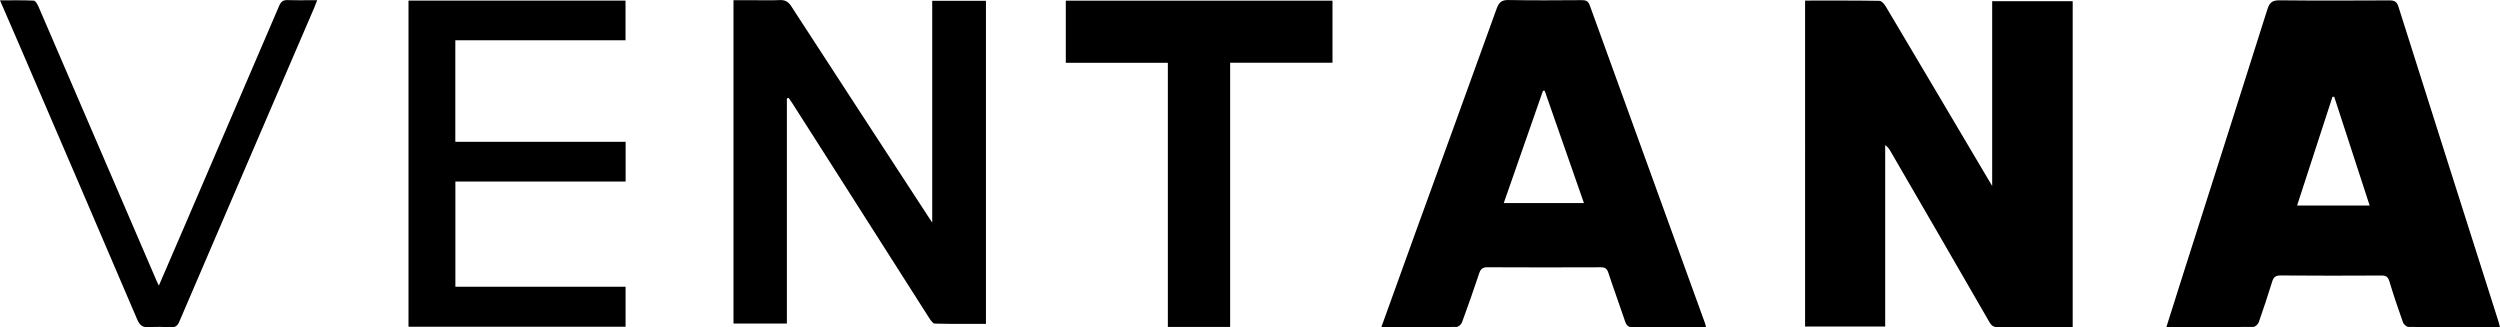 <?xml version="1.0" encoding="UTF-8"?>
<svg id="ventana-logo-black" xmlns="http://www.w3.org/2000/svg" viewBox="0 0 877.23 114.86">
  <path d="m633.39.2c8.78,0,17.44-.05,26.09.09.76.01,1.72,1.14,2.21,1.96,11.97,20.12,23.89,40.28,35.82,60.43.38.64.76,1.28,1.53,2.57V.41h28.25v114.38c-5.62,0-11.1,0-16.58,0-3.17,0-6.33-.07-9.5.03-1.52.05-2.36-.44-3.14-1.8-11.52-20-23.11-39.96-34.69-59.92-.45-.77-.93-1.52-1.88-2.18v63.66h-28.11V.2Z"/>
  <path d="m877.23,114.79c-10.94,0-21.51.03-32.09-.07-.67,0-1.7-.89-1.94-1.58-1.7-4.75-3.31-9.54-4.77-14.37-.47-1.56-1.14-2.1-2.76-2.09-11.83.06-23.66.08-35.49-.02-1.81-.01-2.44.69-2.92,2.24-1.47,4.74-3.02,9.47-4.67,14.15-.25.71-1.23,1.65-1.89,1.66-10.07.11-20.15.07-30.54.07,1.95-6.16,3.82-12.13,5.72-18.08,9.93-31.15,19.9-62.29,29.74-93.47.77-2.43,1.81-3.14,4.31-3.12,12.83.14,25.66.09,38.48.03,1.7,0,2.6.36,3.17,2.17,11.66,36.86,23.4,73.69,35.12,110.52.17.54.28,1.1.5,1.95Zm-45.74-42.68c-4.22-12.95-8.33-25.57-12.44-38.18-.2.02-.4.04-.61.06-4.11,12.63-8.22,25.26-12.41,38.12h25.45Z"/>
  <path d="m484.7,114.79c3.94-10.93,7.74-21.52,11.58-32.1,9.63-26.55,19.31-53.08,28.88-79.65.8-2.21,1.75-3.08,4.2-3.03,8.58.17,17.16.09,25.75.04,1.43,0,2.2.36,2.73,1.83,13.46,37.23,26.98,74.44,40.48,111.66.11.3.16.61.32,1.25-3.48,0-6.77,0-10.07,0-5.17,0-10.33-.08-15.5.04-1.64.04-2.33-.56-2.82-2.02-1.93-5.73-4.02-11.4-5.91-17.15-.49-1.48-1.2-1.88-2.67-1.87-13.25.05-26.5.06-39.74-.01-1.77-.01-2.41.66-2.93,2.23-1.9,5.74-3.91,11.45-6,17.12-.26.7-1.27,1.59-1.94,1.59-8.66.11-17.32.07-26.35.07Zm71.09-43.54c-4.65-13.31-9.21-26.36-13.77-39.4-.2,0-.4,0-.6,0-4.56,13.07-9.13,26.14-13.76,39.4h28.13Z"/>
  <path d="m276.11,34.54v78.98h-18.73V.07c2.35,0,4.64,0,6.93,0,3.08,0,6.17.11,9.25-.04,1.87-.09,3.01.5,4.05,2.11,15.92,24.53,31.91,49.02,47.89,73.53.4.62.82,1.23,1.61,2.43V.29h18.85v113.35c-6.01,0-11.98.06-17.95-.09-.67-.02-1.46-1.18-1.96-1.96-11.13-17.43-22.23-34.89-33.34-52.34-4.91-7.71-9.83-15.41-14.75-23.11-.39-.61-.82-1.2-1.24-1.8-.2.06-.4.13-.6.19Z"/>
  <path d="m143.34.21h76.15v13.93h-59.72v35.62h59.76v13.94h-59.74v36.91h59.72v14.03h-76.17V.21Z"/>
  <path d="m431.65,114.71h-21.86V22.03h-35.81V.23h93.58v21.79h-35.91v92.69Z"/>
  <path d="m55.74,100.23c3.46-8.03,6.71-15.54,9.94-23.05,10.77-25.04,21.55-50.08,32.28-75.14.61-1.43,1.33-2.06,2.93-2.01,3.31.11,6.63.03,10.41.03-.42,1.09-.68,1.82-.99,2.53-15.81,36.76-31.64,73.52-47.41,110.31-.63,1.46-1.38,2.01-2.95,1.92-2.49-.13-5.01-.19-7.49,0-2.3.19-3.41-.58-4.35-2.8C34.52,80.18,20.81,48.38,7.12,16.56,4.83,11.24,2.52,5.93,0,.12,4.19.12,8.03.03,11.87.22c.6.03,1.31,1.34,1.67,2.18,9.69,22.44,19.35,44.89,29.01,67.34,4.13,9.59,8.25,19.18,12.38,28.77.16.37.34.73.81,1.71Z"/>
</svg>